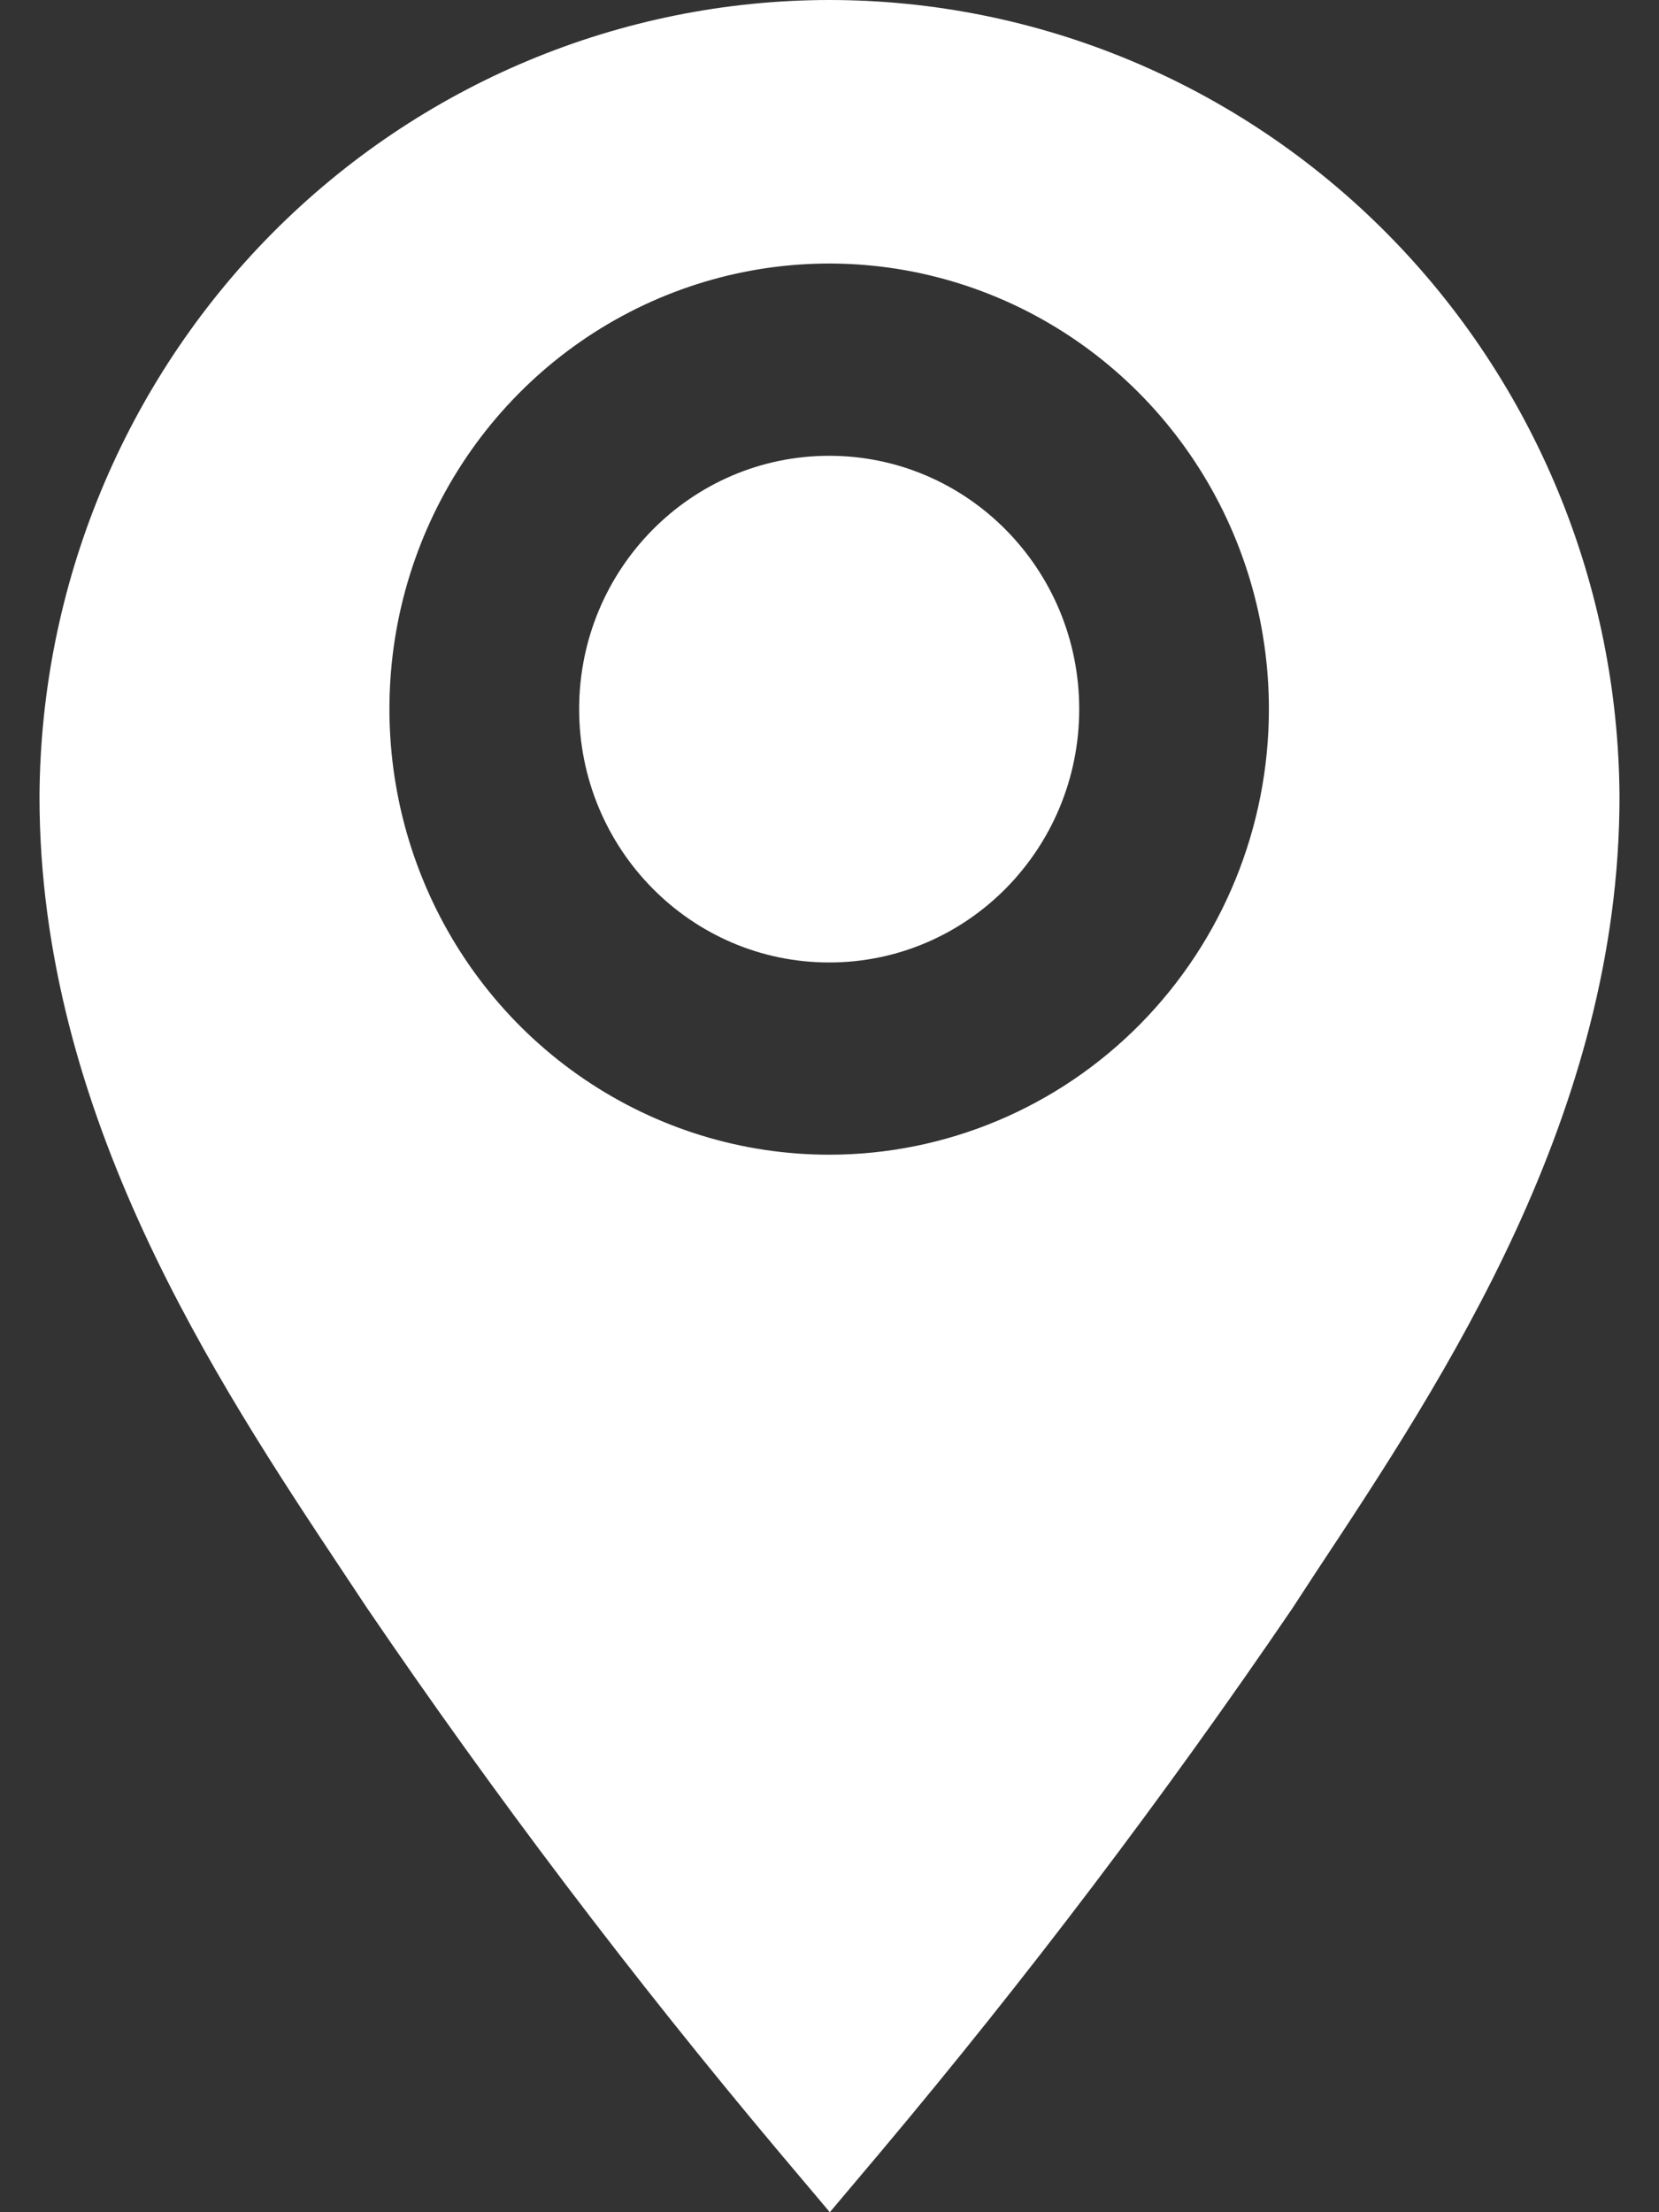 <svg width="21" height="28" viewBox="0 0 21 28" fill="none" xmlns="http://www.w3.org/2000/svg">
<rect x="0" y="0" width="21" height="28" fill="#333333" stroke="none"/>
<path d="M10.496 8.50832e-10C7.853 0.002 5.318 1.064 3.445 2.953C1.572 4.843 0.513 7.406 0.5 10.084C0.5 14.099 2.723 17.46 4.352 19.91L4.649 20.357C6.27 22.738 8.009 25.033 9.859 27.235L10.504 28L11.149 27.235C12.999 25.033 14.738 22.737 16.359 20.357L16.656 19.902C18.277 17.452 20.5 14.099 20.5 10.084C20.486 7.405 19.427 4.84 17.552 2.95C15.677 1.061 13.14 -3.46936e-05 10.496 8.50832e-10ZM10.496 14.615C9.395 14.615 8.319 14.284 7.403 13.664C6.488 13.045 5.774 12.164 5.353 11.133C4.932 10.103 4.822 8.969 5.036 7.875C5.251 6.781 5.781 5.776 6.56 4.987C7.338 4.199 8.33 3.662 9.41 3.444C10.49 3.226 11.609 3.338 12.626 3.765C13.643 4.192 14.512 4.915 15.124 5.842C15.736 6.769 16.062 7.86 16.062 8.975C16.062 10.471 15.476 11.905 14.432 12.963C13.388 14.021 11.972 14.615 10.496 14.615Z" fill="white"/>
<path d="M10.496 12.182C12.244 12.182 13.661 10.746 13.661 8.975C13.661 7.204 12.244 5.769 10.496 5.769C8.748 5.769 7.331 7.204 7.331 8.975C7.331 10.746 8.748 12.182 10.496 12.182Z" fill="white"/>
</svg>
